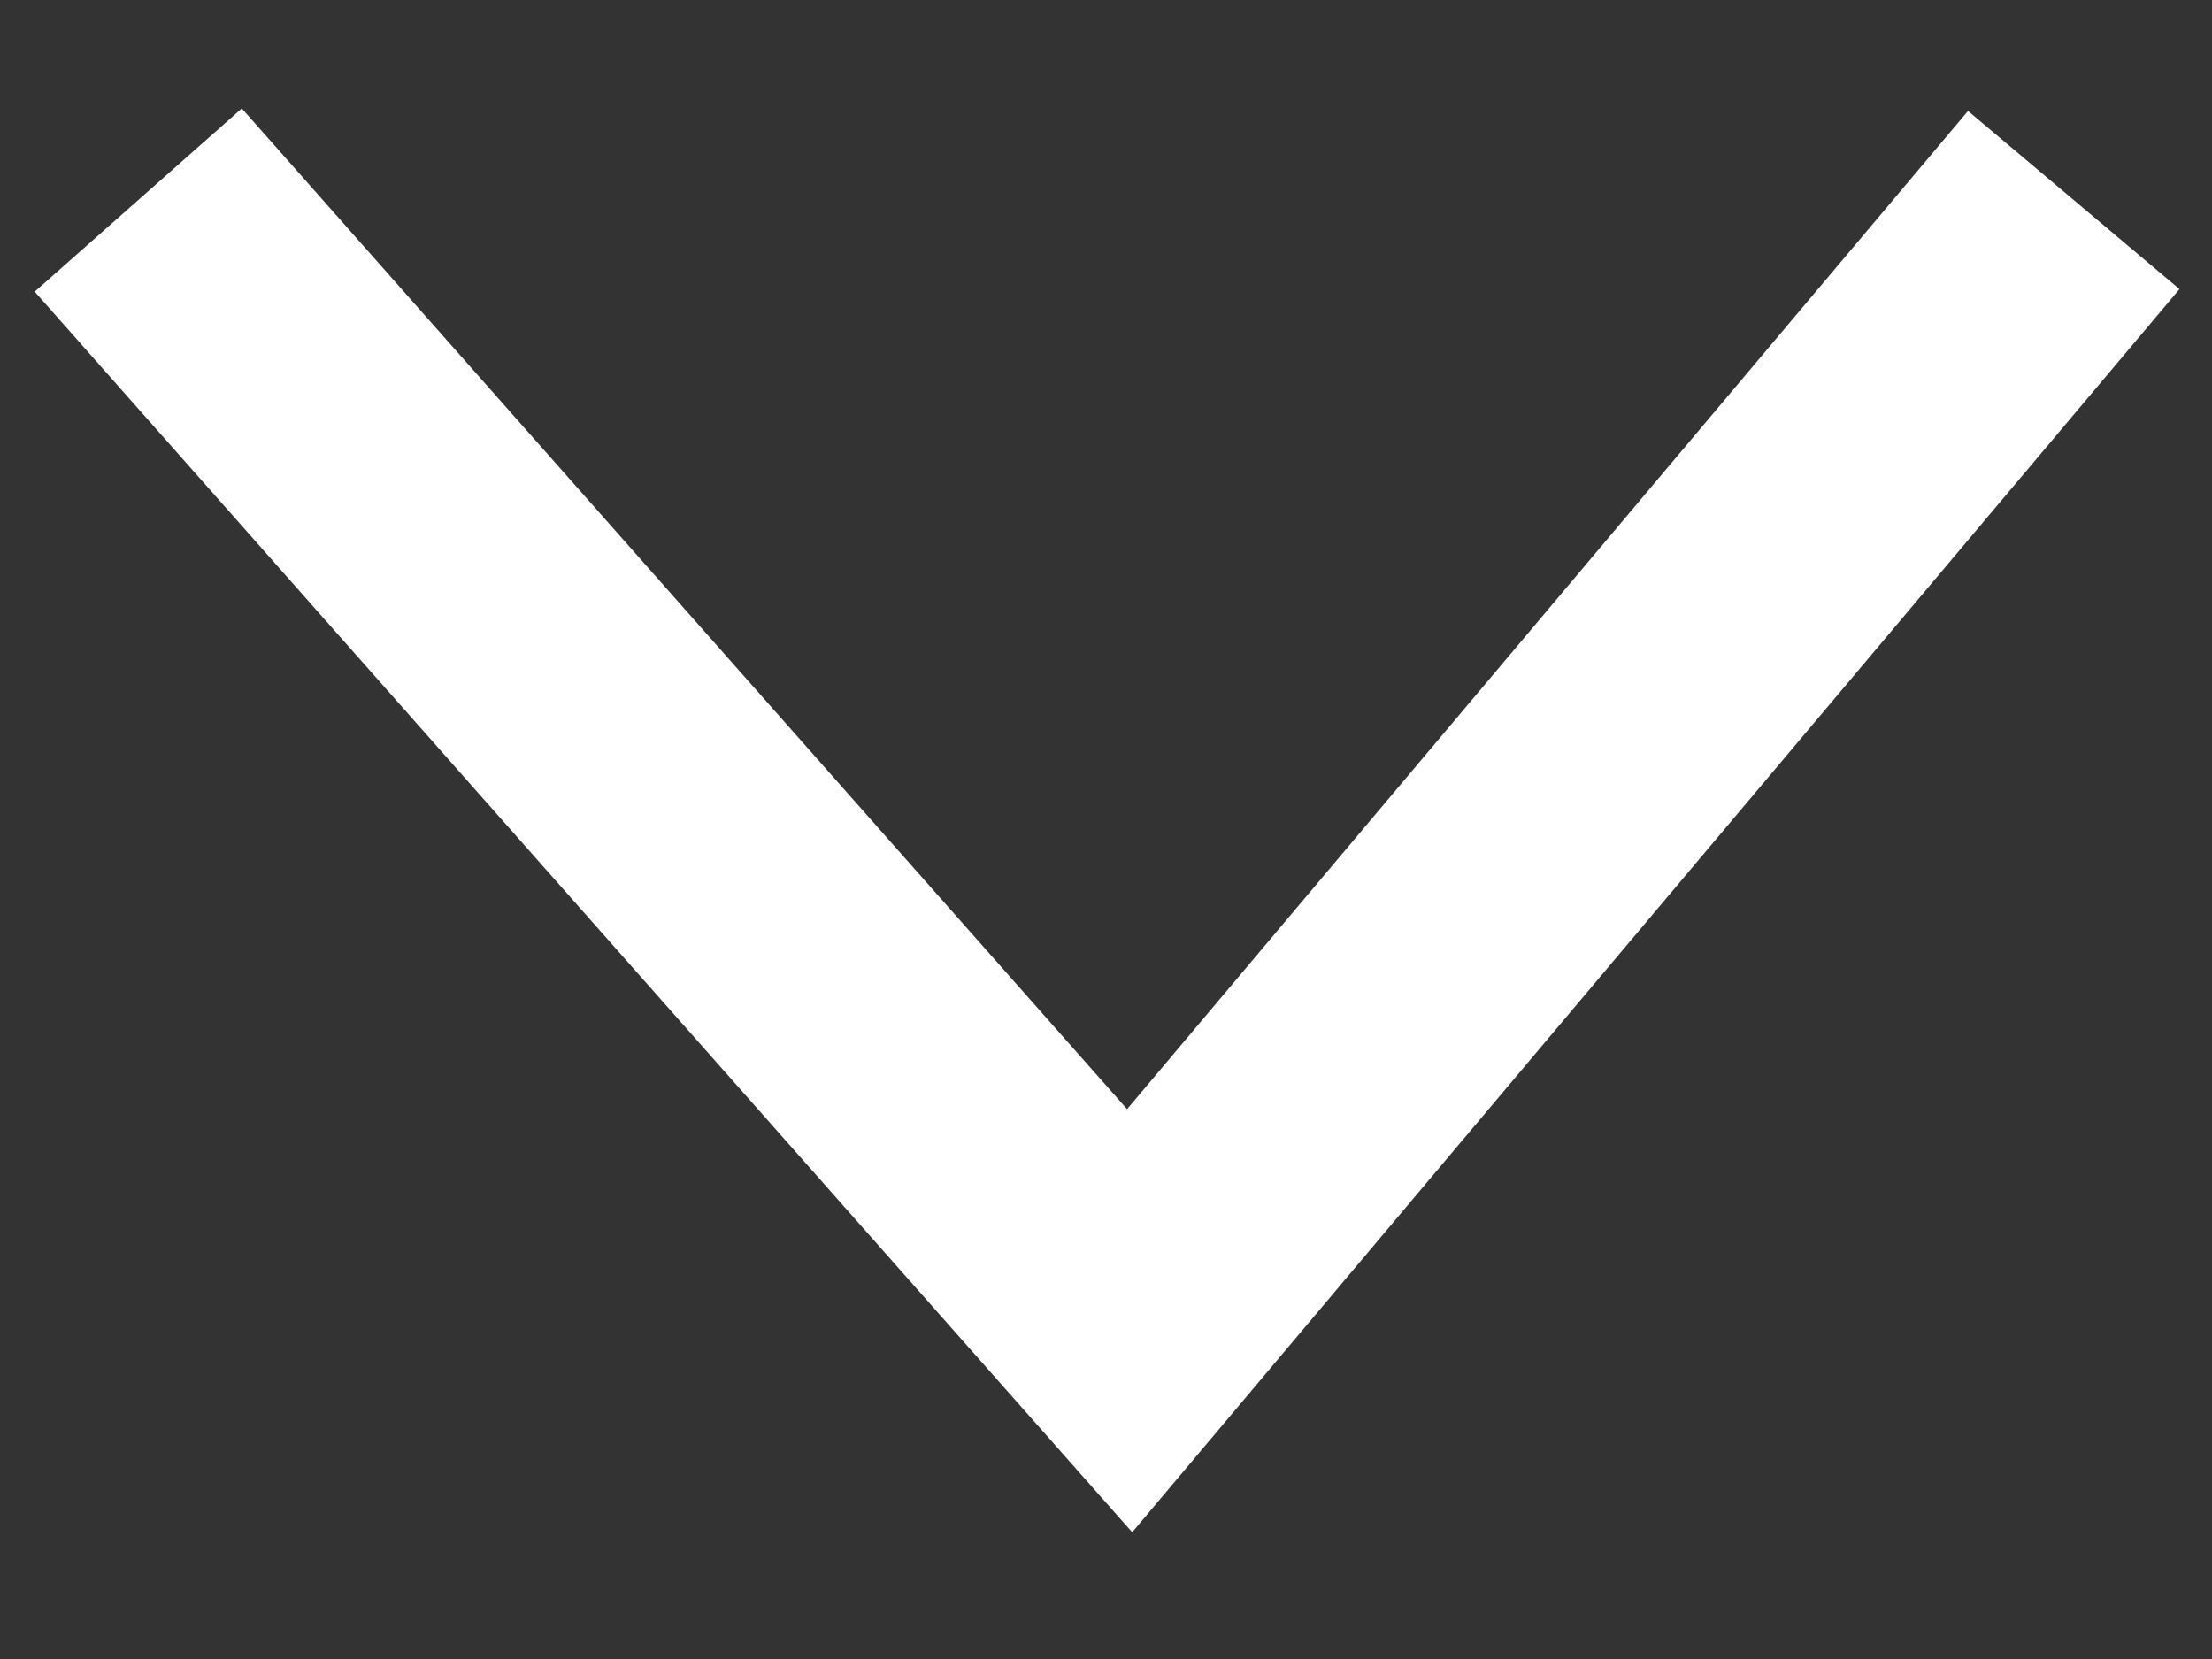 <svg width="16" height="12" viewBox="0 0 16 12" fill="none" xmlns="http://www.w3.org/2000/svg">
<rect x="0" y="0" width="16" height="12" fill="#333333" stroke="none"/>
<path id="Vector 1" d="M1 1.447L8.171 9.553L15 1.447" stroke="white" stroke-width="2"/>
</svg>
